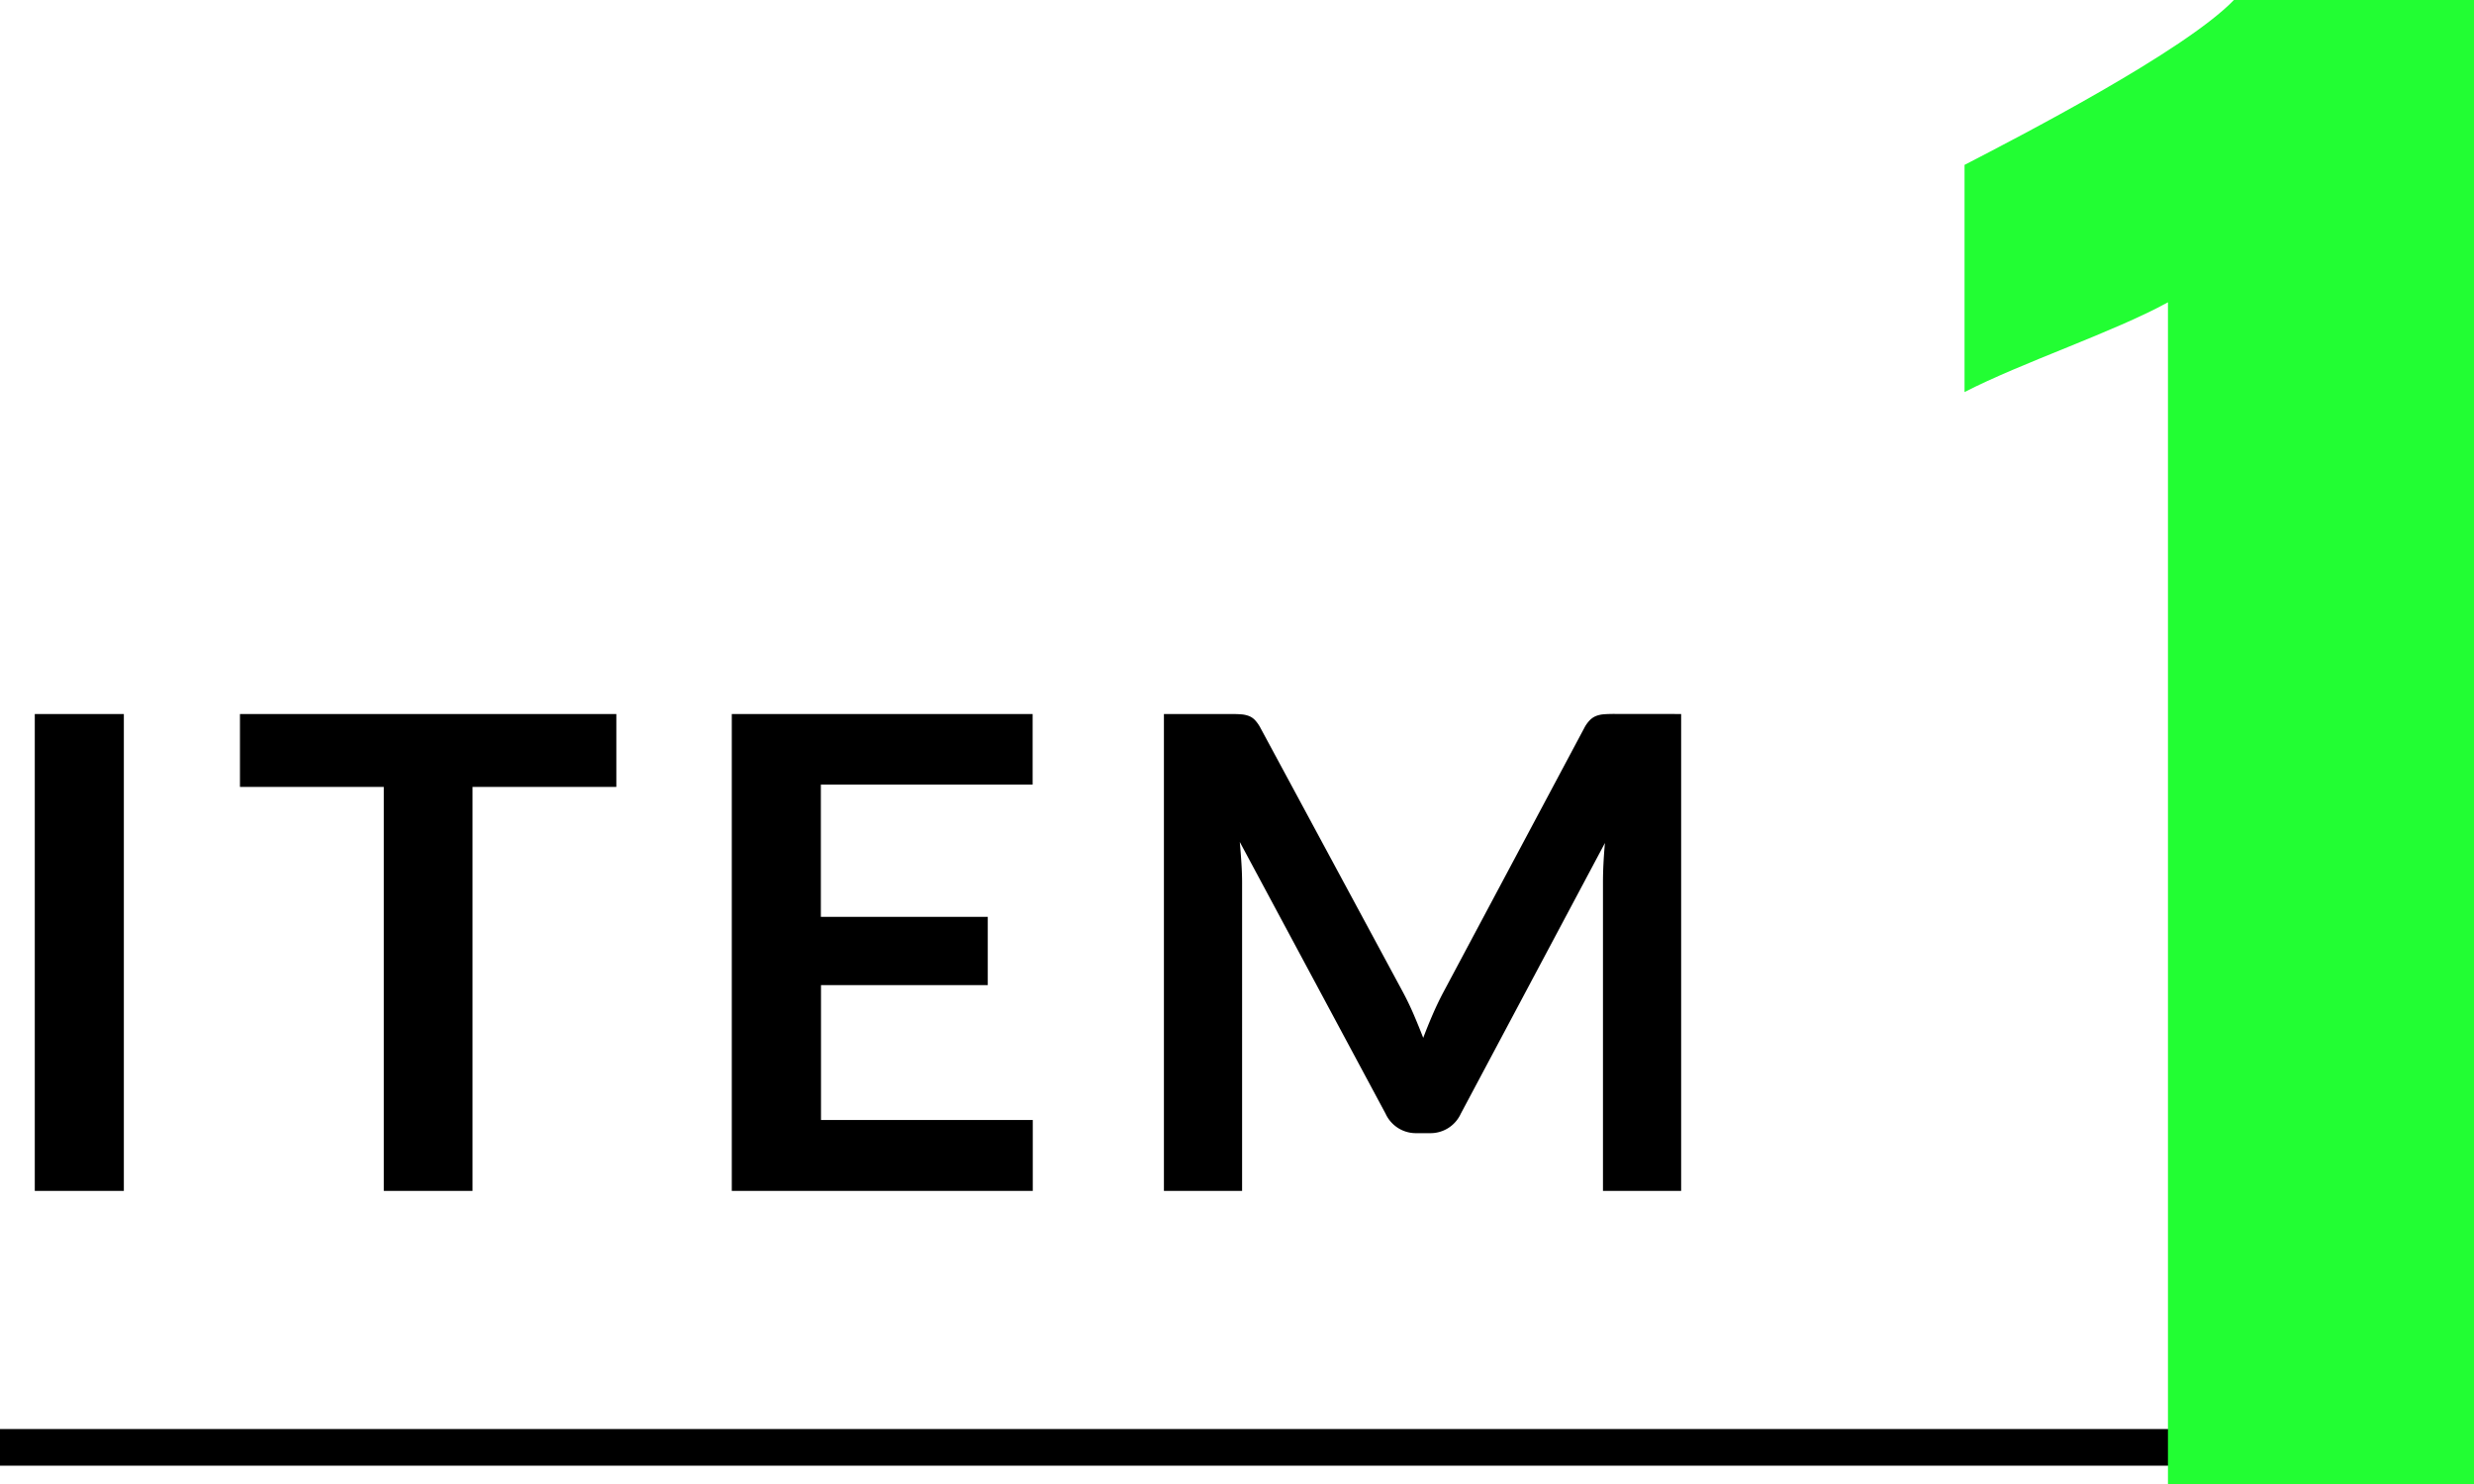 <svg id="item" xmlns="http://www.w3.org/2000/svg" width="67.5" height="40.5" viewBox="0 0 67.5 40.5">
  <path id="パス_8447" data-name="パス 8447" d="M3.879,0H1.449V-13.014h2.43ZM17.316-11.025H13.392V0H10.971V-11.025H7.047v-1.989H17.316Zm5.58-.063v3.609H27.45v1.863H22.9v3.681h5.778V0H20.466V-13.014h8.208v1.926Zm23.472-1.926V0H44.235V-8.406q0-.5.054-1.089L40.356-2.106a.909.909,0,0,1-.855.531h-.342a.909.909,0,0,1-.855-.531L34.326-9.522q.027.3.045.585t.018.531V0H32.256V-13.014h1.827q.162,0,.279.009a.755.755,0,0,1,.212.045.459.459,0,0,1,.171.117,1,1,0,0,1,.149.216L38.79-5.4q.153.288.284.594t.257.63q.126-.333.261-.644t.288-.6l3.843-7.209a.909.909,0,0,1,.153-.216.5.5,0,0,1,.176-.117.755.755,0,0,1,.211-.045q.117-.009.279-.009Z" transform="translate(-0.5 32.5)"/>
  <line id="線_37" data-name="線 37" x2="67" transform="translate(0 39.5)" fill="none" stroke="#000" stroke-width="1"/>
  <path id="パス_8448" data-name="パス 8448" d="M6.65,0H15V-40.5H8.45C7.1-39.1,2.55-36.75,1.1-36v6.2c1.55-.8,4.1-1.65,5.55-2.45Z" transform="translate(52.5 40.5)" fill="#22fe33"/>
</svg>
